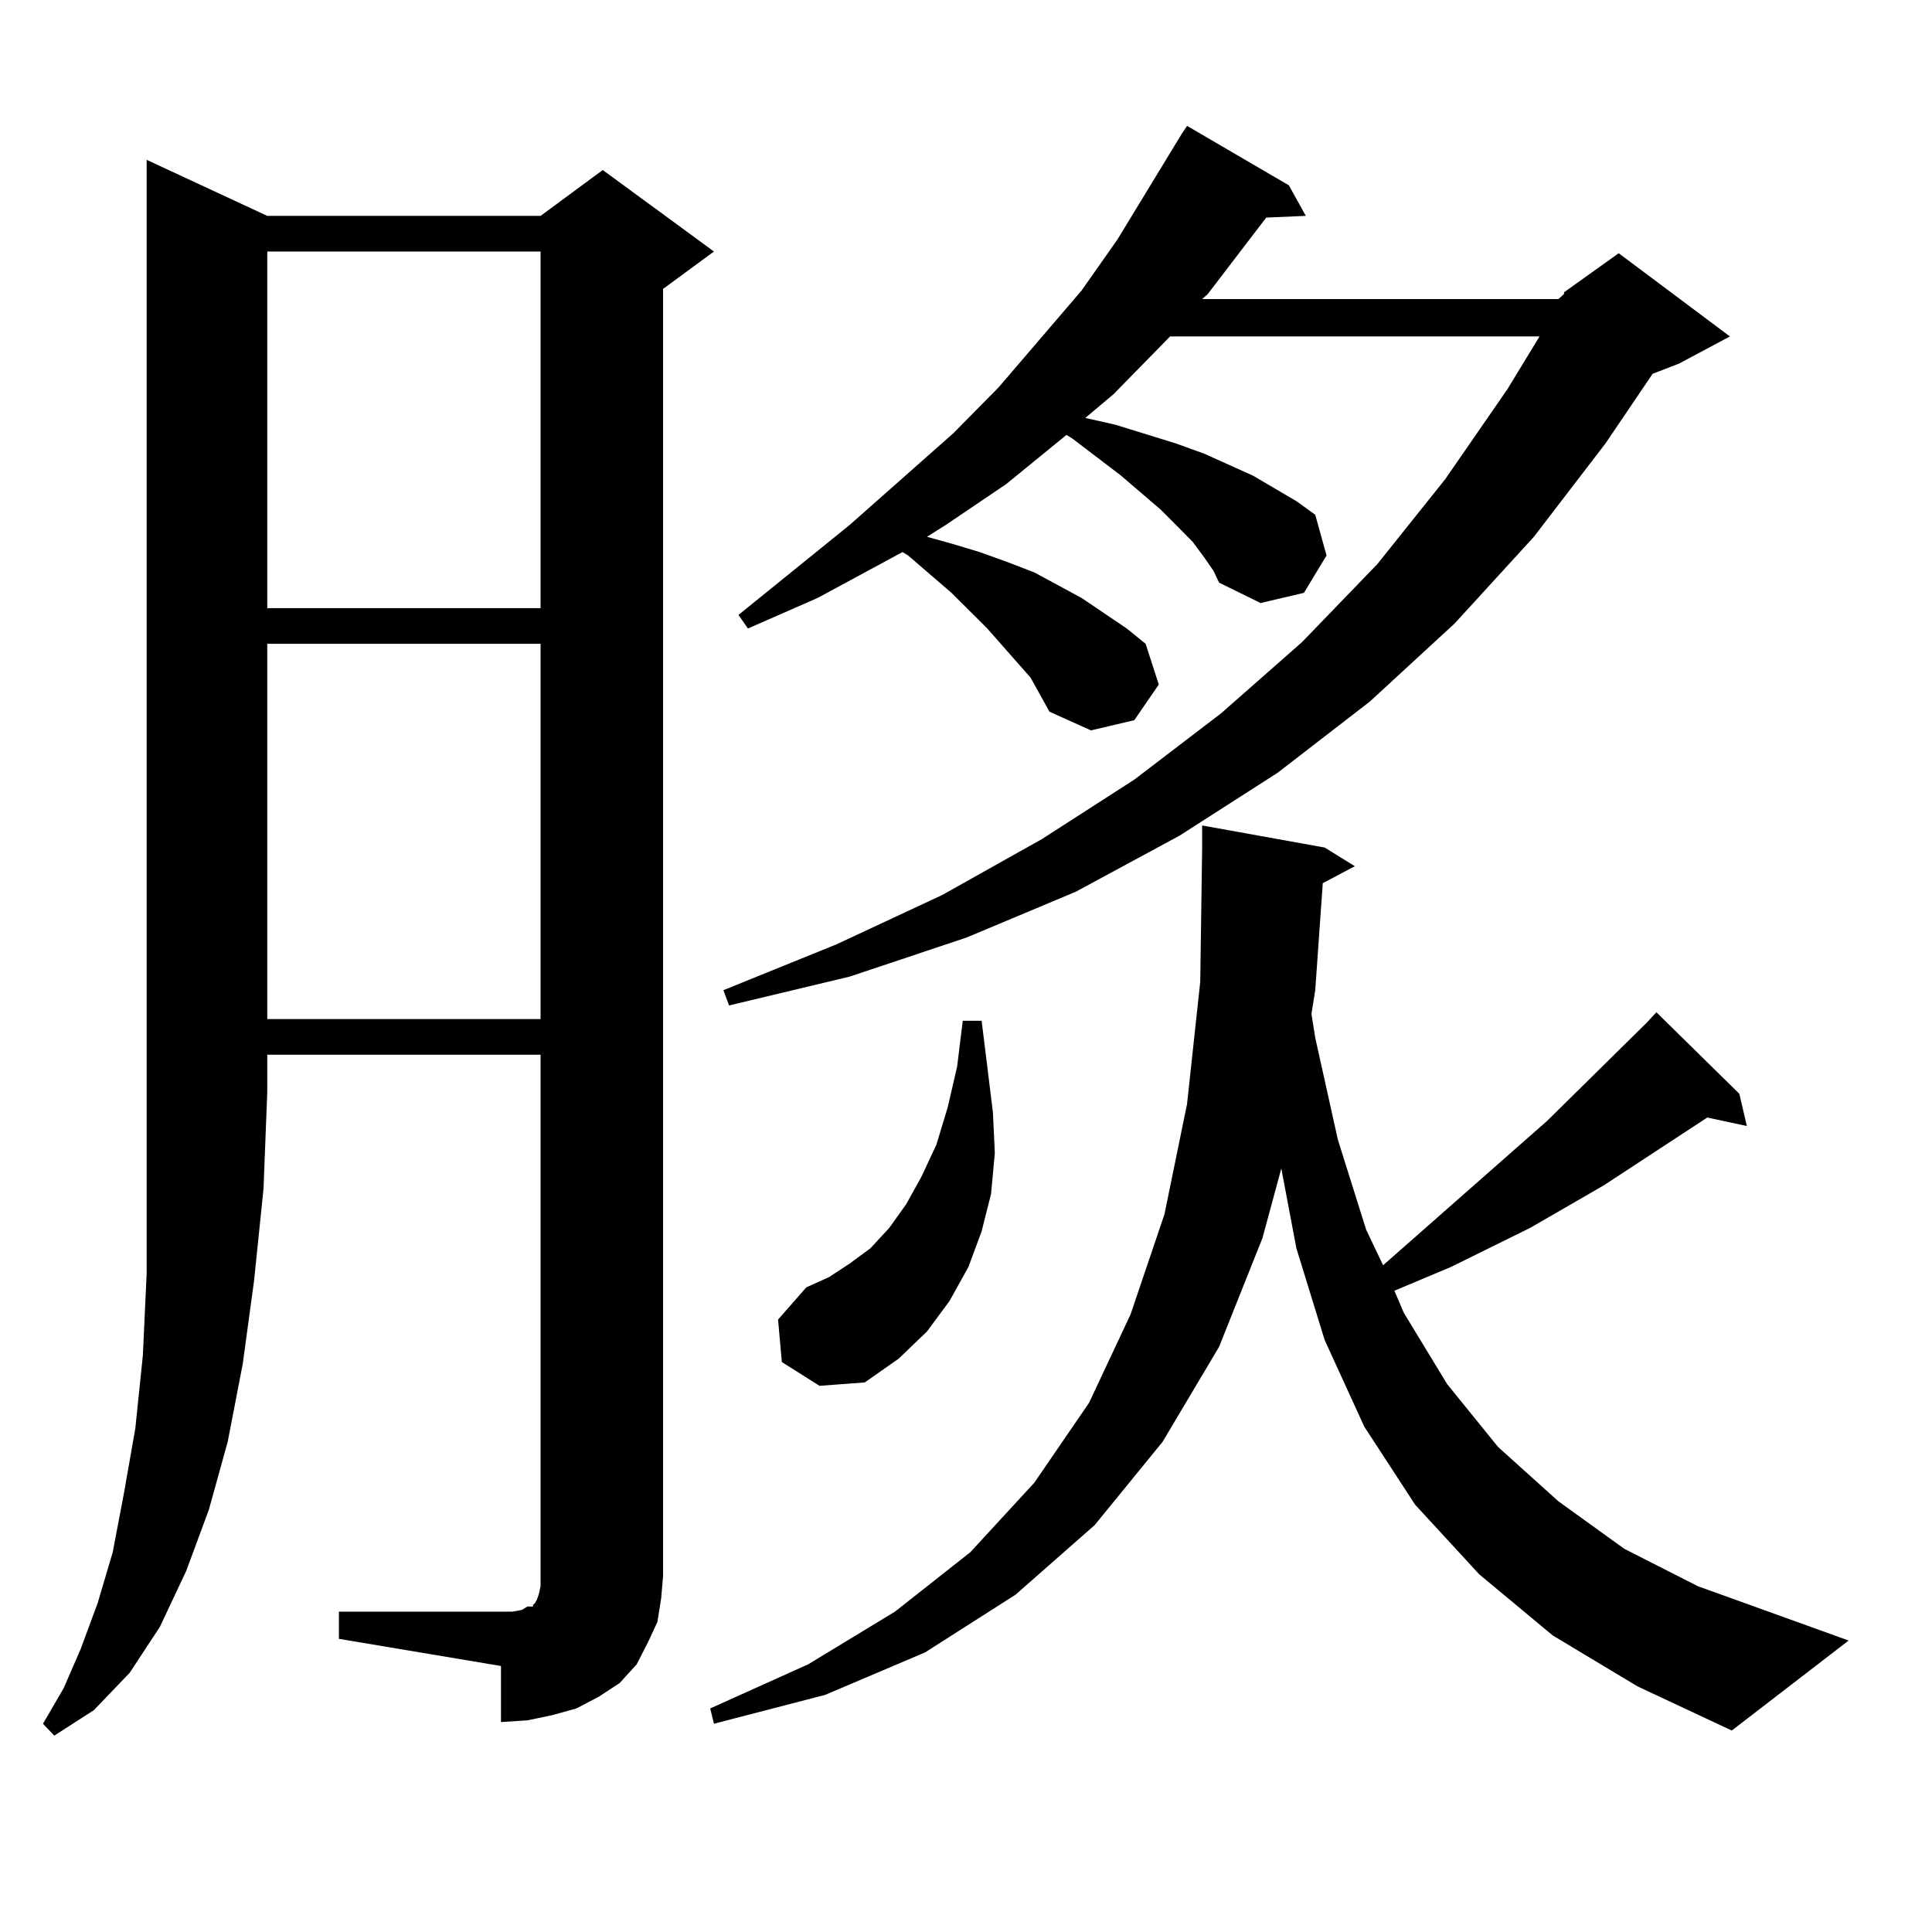 <?xml version="1.0" encoding="utf-8"?>
<!-- Generator: Adobe Illustrator 16.0.0, SVG Export Plug-In . SVG Version: 6.00 Build 0)  -->
<!DOCTYPE svg PUBLIC "-//W3C//DTD SVG 1.1//EN" "http://www.w3.org/Graphics/SVG/1.1/DTD/svg11.dtd">
<svg version="1.1" id="图层_1" xmlns="http://www.w3.org/2000/svg" xmlns:xlink="http://www.w3.org/1999/xlink" x="0px" y="0px"
	 width="1000px" height="1000px" viewBox="0 0 1000 1000" enable-background="new 0 0 1000 1000" xml:space="preserve">
<path d="M138.338,111.734h141.46l32.194-23.73l57.56,42.188l-26.341,19.336v666.211l-0.976,11.426l-1.951,12.305l-4.878,10.547
	l-5.854,11.426l-8.78,9.668l-10.731,7.031l-11.707,6.152l-12.683,3.516l-12.683,2.637l-13.658,0.879V862.32l-83.9-14.063v-14.063
	h83.9h5.854l4.878-0.879l2.927-1.758h2.927v-0.879l0.976-0.879l0.976-1.758l0.976-2.637l0.976-4.395v-5.273V545.914h-141.46v19.336
	l-1.951,50.098l-4.878,47.461l-5.854,43.066l-7.805,40.43l-9.756,35.156l-11.707,31.641l-13.658,29.004l-15.609,23.73
	l-18.536,19.336l-20.487,13.184l-5.854-6.152l10.731-18.457l8.78-20.215l8.78-23.73l7.805-26.367l5.854-30.762l5.854-33.398
	l3.902-37.793l1.951-42.188v-44.824V565.25V82.73L138.338,111.734z M138.338,130.191v184.57h141.46v-184.57H138.338z
	 M138.338,333.219v194.238h141.46V333.219H138.338z M684.666,457.145l-3.902,55.371l-1.951,12.305l1.951,12.305l11.707,52.734
	l14.634,46.582l8.78,18.457l84.876-74.707l51.706-50.977l4.878-5.273l42.926,42.188l3.902,16.699l-20.487-4.395l-53.657,35.156
	l-38.048,21.973l-40.975,20.215l-29.268,12.305l4.878,11.426l22.438,36.914l26.341,32.52l31.219,28.125l34.146,24.609l38.048,19.336
	l78.047,28.125l-60.486,46.582l-48.779-22.852L803.688,846.5l-38.048-31.641l-33.17-36.035l-26.341-40.43l-20.487-44.824
	l-14.634-47.461l-7.805-41.309l-9.756,36.035l-22.438,56.25l-29.268,49.219l-35.121,43.066l-40.975,36.035l-46.828,29.883
	l-51.706,21.973l-57.56,14.941l-1.951-7.91l50.73-22.852l44.877-27.246l39.023-30.762l33.17-36.035l28.292-41.309l21.463-45.703
	l17.561-51.855l11.707-57.129l6.829-63.281l0.976-69.434v-11.426l63.413,11.426l15.609,9.668L684.666,457.145z M623.204,288.395
	l-5.854-7.91l-7.805-7.91l-8.78-8.789l-20.487-17.578l-25.365-19.336l-2.927-1.758l-31.219,25.488l-31.219,21.094l-9.756,6.152
	l12.683,3.516l14.634,4.395l14.634,5.273l13.658,5.273l24.39,13.184l23.414,15.82l9.756,7.91l6.829,21.094l-12.683,18.457
	l-22.438,5.273l-21.463-9.668l-4.878-8.789l-4.878-8.789l-22.438-25.488l-18.536-18.457l-22.438-19.336l-2.927-1.758l-43.901,23.73
	l-36.097,15.82l-4.878-7.031l57.56-46.582l53.657-47.461l23.414-23.73l42.926-50.098l18.536-26.367l33.17-54.492l2.927-4.395
	l52.682,30.762l8.78,15.82l-20.487,0.879l-30.243,39.551l-2.927,2.637h184.386l2.927-2.637v-0.879l28.292-20.215l57.56,43.066
	l-26.341,14.063l-13.658,5.273l-24.39,36.035l-37.072,48.34l-40.975,44.824l-43.901,40.43l-47.804,36.914l-50.73,32.52
	l-53.657,29.004l-56.584,23.73l-60.486,20.215l-62.438,14.941l-2.927-7.91l58.535-23.73l54.633-25.488l51.706-29.004l47.804-30.762
	l44.877-34.277l41.95-36.914l39.023-40.43l35.121-43.945l32.194-46.582l16.585-27.246H605.644l-29.268,29.883l-14.634,12.305
	l15.609,3.516l31.219,9.668l14.634,5.273l25.365,11.426l22.438,13.184l9.756,7.031l5.854,21.094l-11.707,19.336l-22.438,5.273
	l-21.463-10.547l-2.927-6.152L623.204,288.395z M404.673,704.996l-1.951-21.973l14.634-16.699l11.707-5.273l10.731-7.031
	l10.731-7.91l9.756-10.547l8.78-12.305l7.805-14.063l7.805-16.699l5.854-19.336l4.878-21.094l2.927-23.73h9.756l2.927,23.73
	l2.927,23.73l0.976,21.094l-1.951,21.094l-4.878,19.336l-6.829,18.457l-9.756,17.578l-11.707,15.82l-14.634,14.063l-17.561,12.305
	l-23.414,1.758L404.673,704.996z"/>
</svg>
